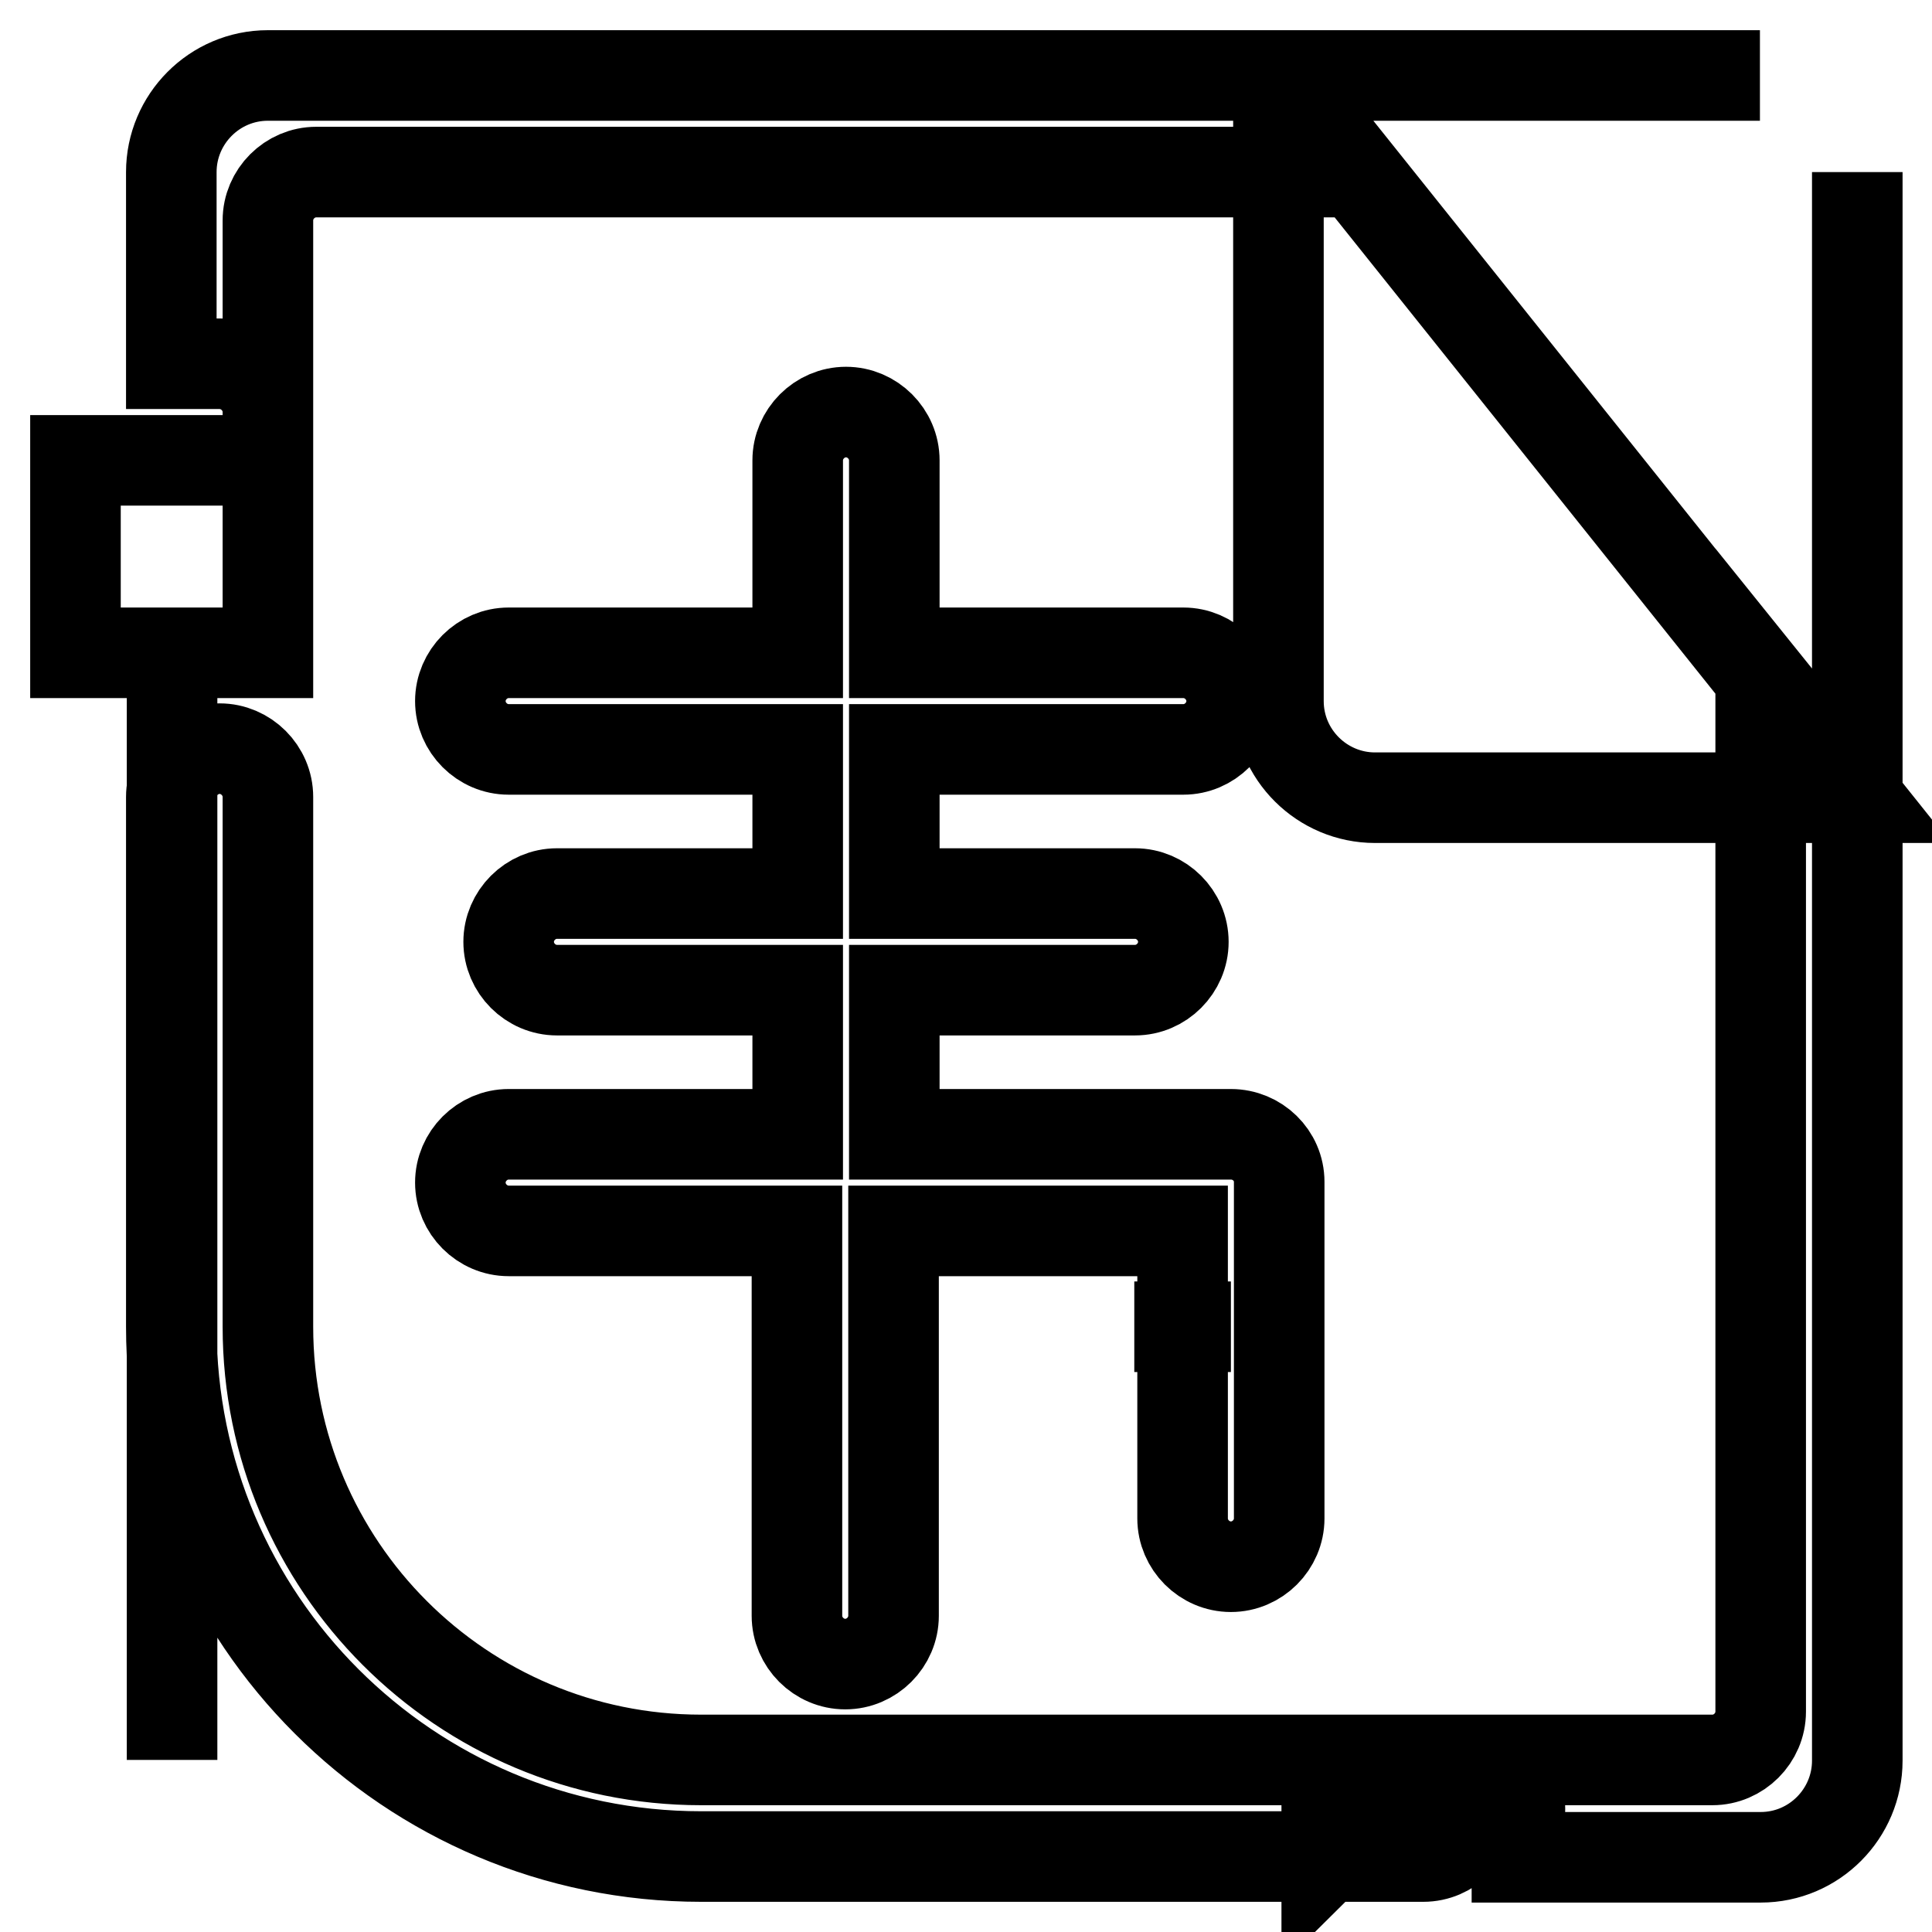 <?xml version="1.0" encoding="utf-8"?>
<!-- Svg Vector Icons : http://www.onlinewebfonts.com/icon -->
<!DOCTYPE svg PUBLIC "-//W3C//DTD SVG 1.1//EN" "http://www.w3.org/Graphics/SVG/1.1/DTD/svg11.dtd">
<svg version="1.1" xmlns="http://www.w3.org/2000/svg" xmlns:xlink="http://www.w3.org/1999/xlink" x="0px" y="0px" viewBox="0 0 256 256" enable-background="new 0 0 256 256" xml:space="preserve">
<g> <path stroke-width="12" fill-opacity="0" stroke="#000000"  d="M188.6,233.2h38.3c3.5,0,6.4-2.9,6.4-6.4V89.7l12.8,15.9V22.8v210.5c0,7-5.7,12.8-12.8,12.8l0,0H195 c3.5,0,6.4-2.9,6.4-6.4s-2.9-6.4-6.4-6.4H188.6L175.8,246v-12.8H188.6z M233.2,10h-63.8l10.2,12.8H41.9c-3.5,0-6.4,2.9-6.4,6.4l0,0 v44.6V54.6c0-3.5-2.9-6.4-6.4-6.4l0,0h-6.4V22.8c0-7,5.7-12.8,12.8-12.8H233.2z M22.8,233.2V86.5V233.2z M156.7,163.1h-38.3v51 c0,3.5-2.9,6.4-6.4,6.4c-3.5,0-6.4-2.9-6.4-6.4v-51H67.4c-3.5,0-6.4-2.9-6.4-6.4c0-3.5,2.9-6.4,6.4-6.4h38.3v-19.1H73.8 c-3.5,0-6.4-2.9-6.4-6.4c0-3.5,2.9-6.4,6.4-6.4h31.9V99.3H67.4c-3.5,0-6.4-2.9-6.4-6.4c0-3.5,2.9-6.4,6.4-6.4h38.3V61 c0-3.5,2.9-6.4,6.4-6.4c3.5,0,6.4,2.9,6.4,6.4v25.5h38.3c3.5,0,6.4,2.9,6.4,6.4c0,3.5-2.9,6.4-6.4,6.4h-38.3v19.1h31.9 c3.5,0,6.4,2.9,6.4,6.4c0,3.5-2.9,6.4-6.4,6.4h-31.9v19.1h44.6c3.5,0,6.4,2.8,6.4,6.3c0,0,0,0,0,0v44.6c0,3.5-2.9,6.4-6.4,6.4 s-6.4-2.9-6.4-6.4L156.7,163.1L156.7,163.1z M35.5,175.8c0,31.7,25.7,57.4,57.4,57.4h95.7c3.5,0,6.4,2.9,6.4,6.4s-2.9,6.4-6.4,6.4 l0,0H92.9c-38.7,0-70.2-31.4-70.2-70.2v-70.2c0-3.5,2.9-6.4,6.4-6.4c3.5,0,6.4,2.9,6.4,6.4V175.8z M163.1,175.8h-12.8H163.1z  M10,61h25.5v25.5H10V61z M169.5,10l76.5,95.7h-63.8c-7,0-12.8-5.7-12.8-12.8V10z"/></g>
</svg>